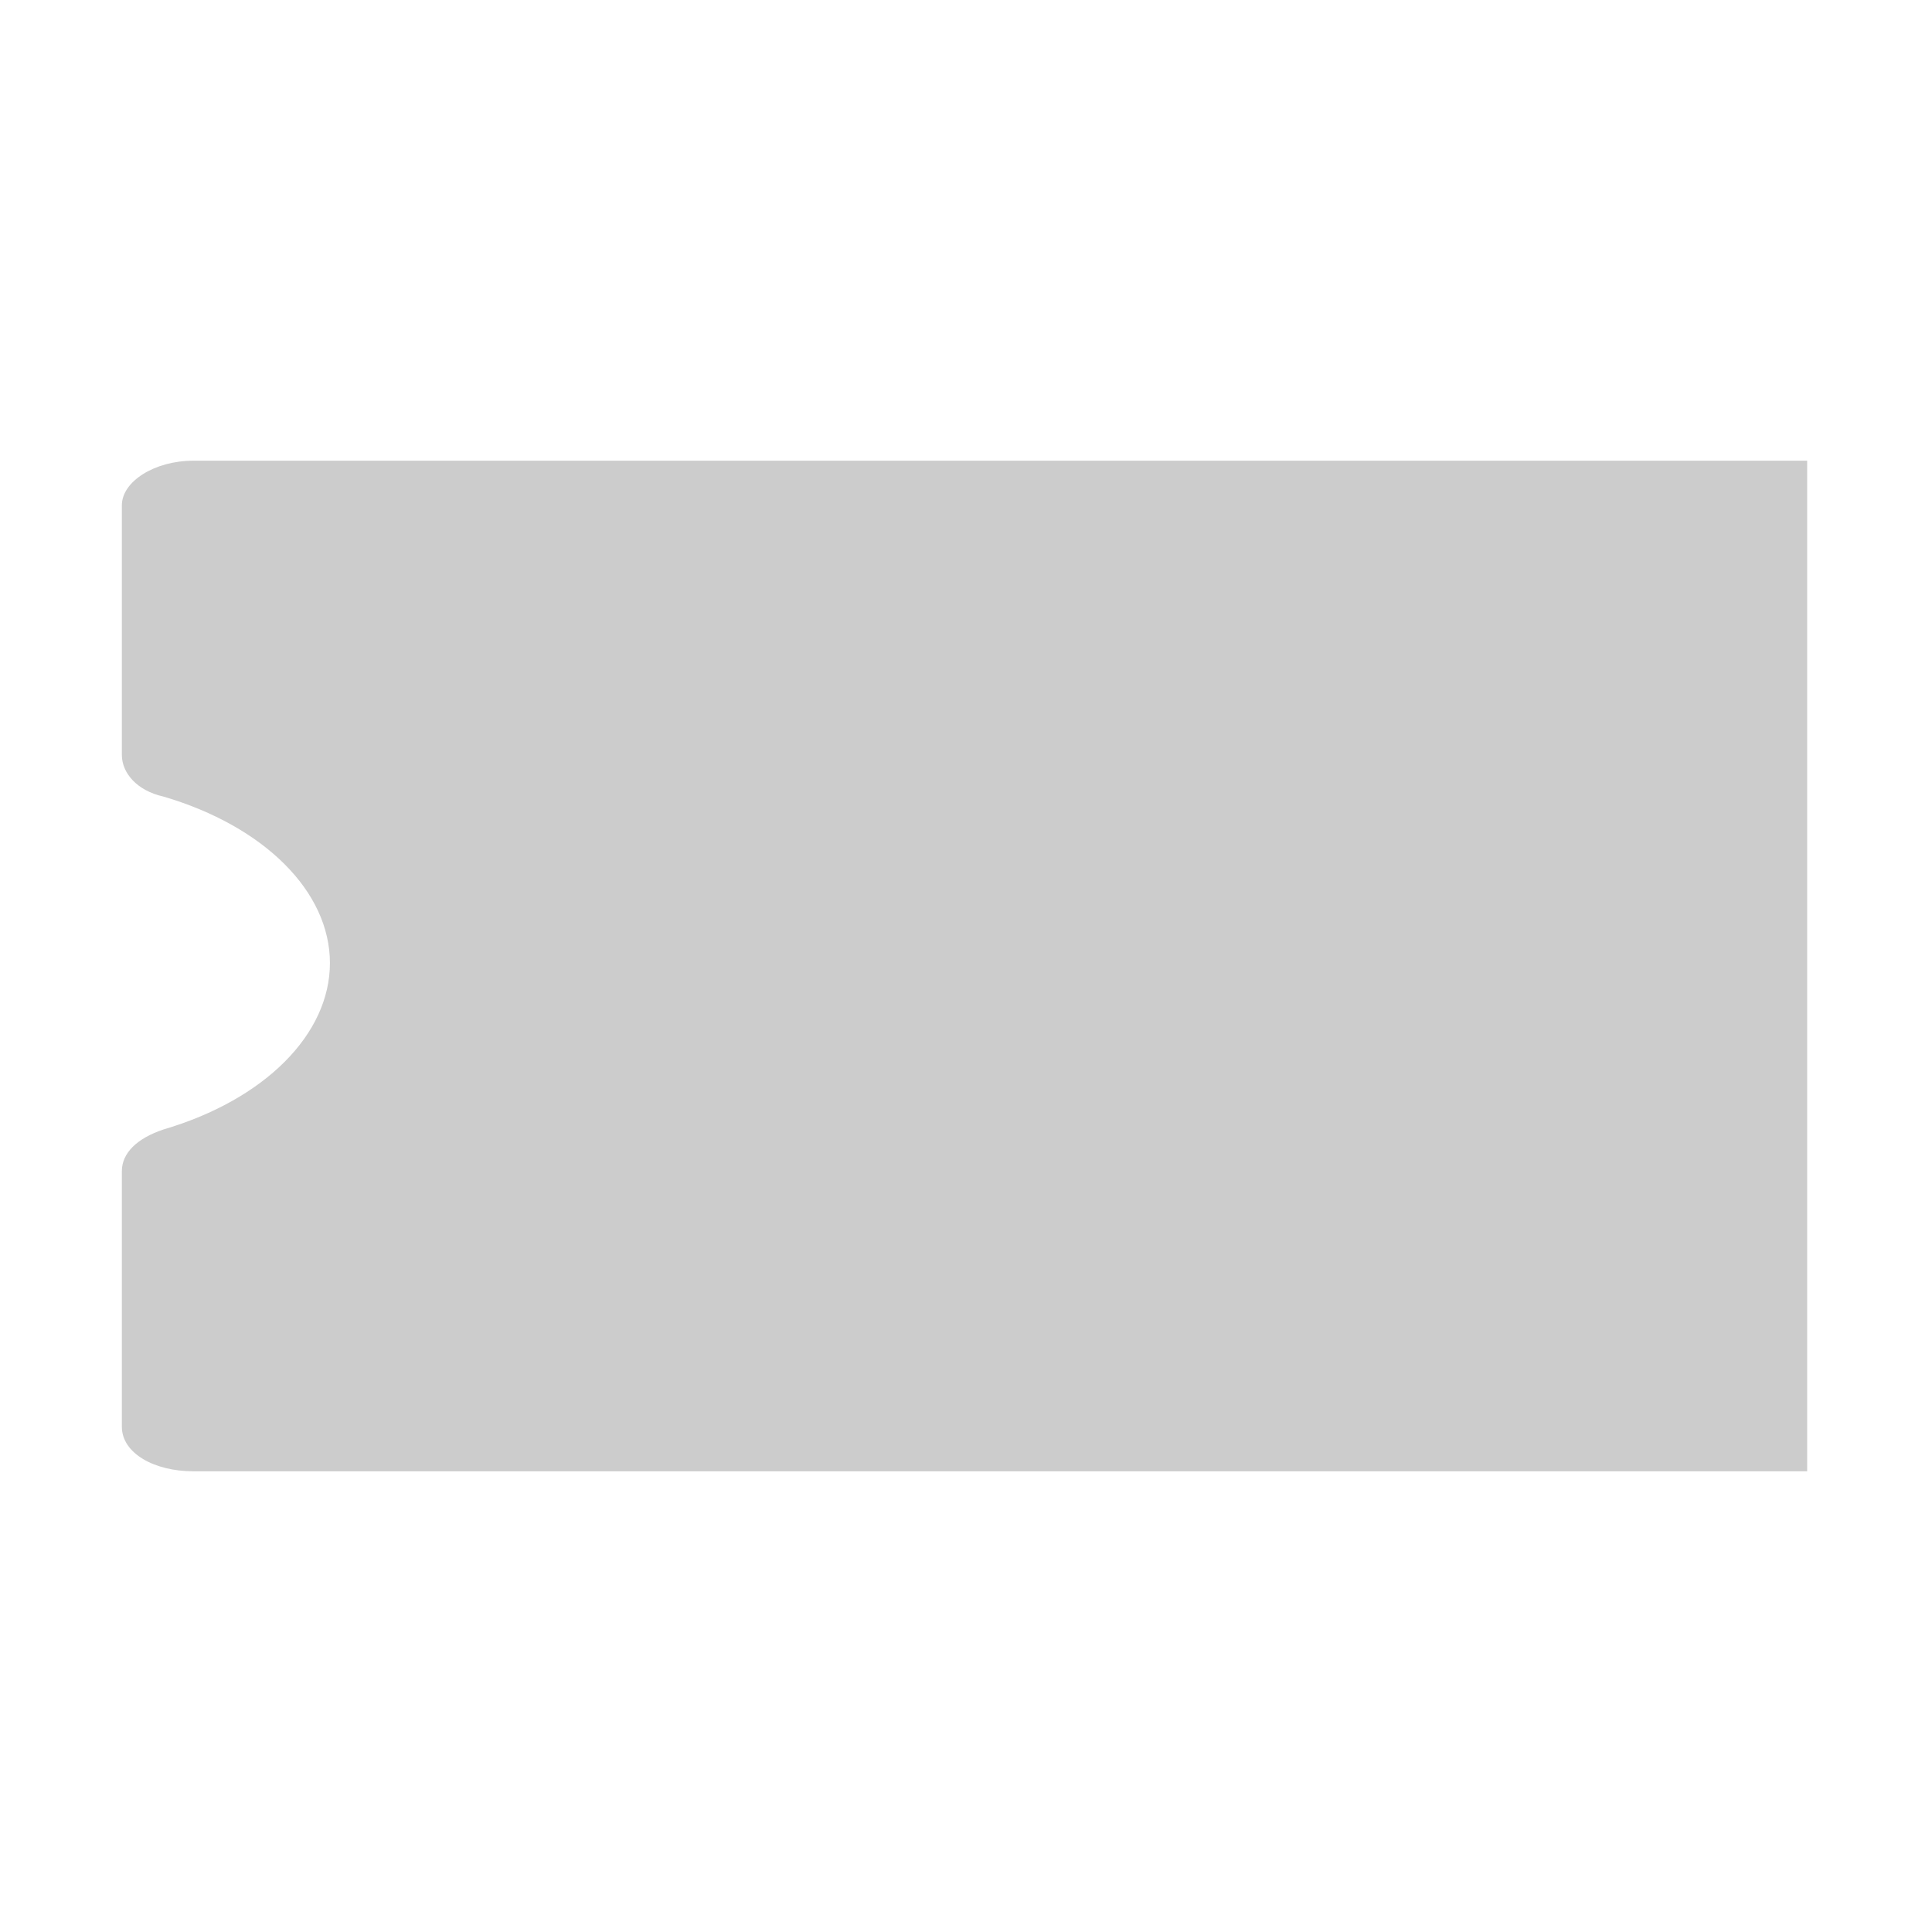<?xml version="1.0" encoding="utf-8"?>
<!-- Generator: Adobe Illustrator 25.4.1, SVG Export Plug-In . SVG Version: 6.00 Build 0)  -->
<svg version="1.1" id="レイヤー_1" xmlns="http://www.w3.org/2000/svg" xmlns:xlink="http://www.w3.org/1999/xlink" x="0px"
	 y="0px" viewBox="0 0 65 65" style="enable-background:new 0 0 65 65;" xml:space="preserve">
<style type="text/css">
	.st0{fill:#CCCCCC;}
</style>
<path class="st0" d="M60.8,15.5H6.5c-1.3,0-2.4,0.7-2.4,1.5v8.4c0,0.6,0.5,1.2,1.4,1.4c3.4,1,5.6,3.2,5.6,5.6c0,2.4-2.2,4.6-5.6,5.6
	c-0.9,0.3-1.4,0.8-1.4,1.4V48c0,0.9,1.1,1.5,2.4,1.5h54.3V15.5z"/>
</svg>
